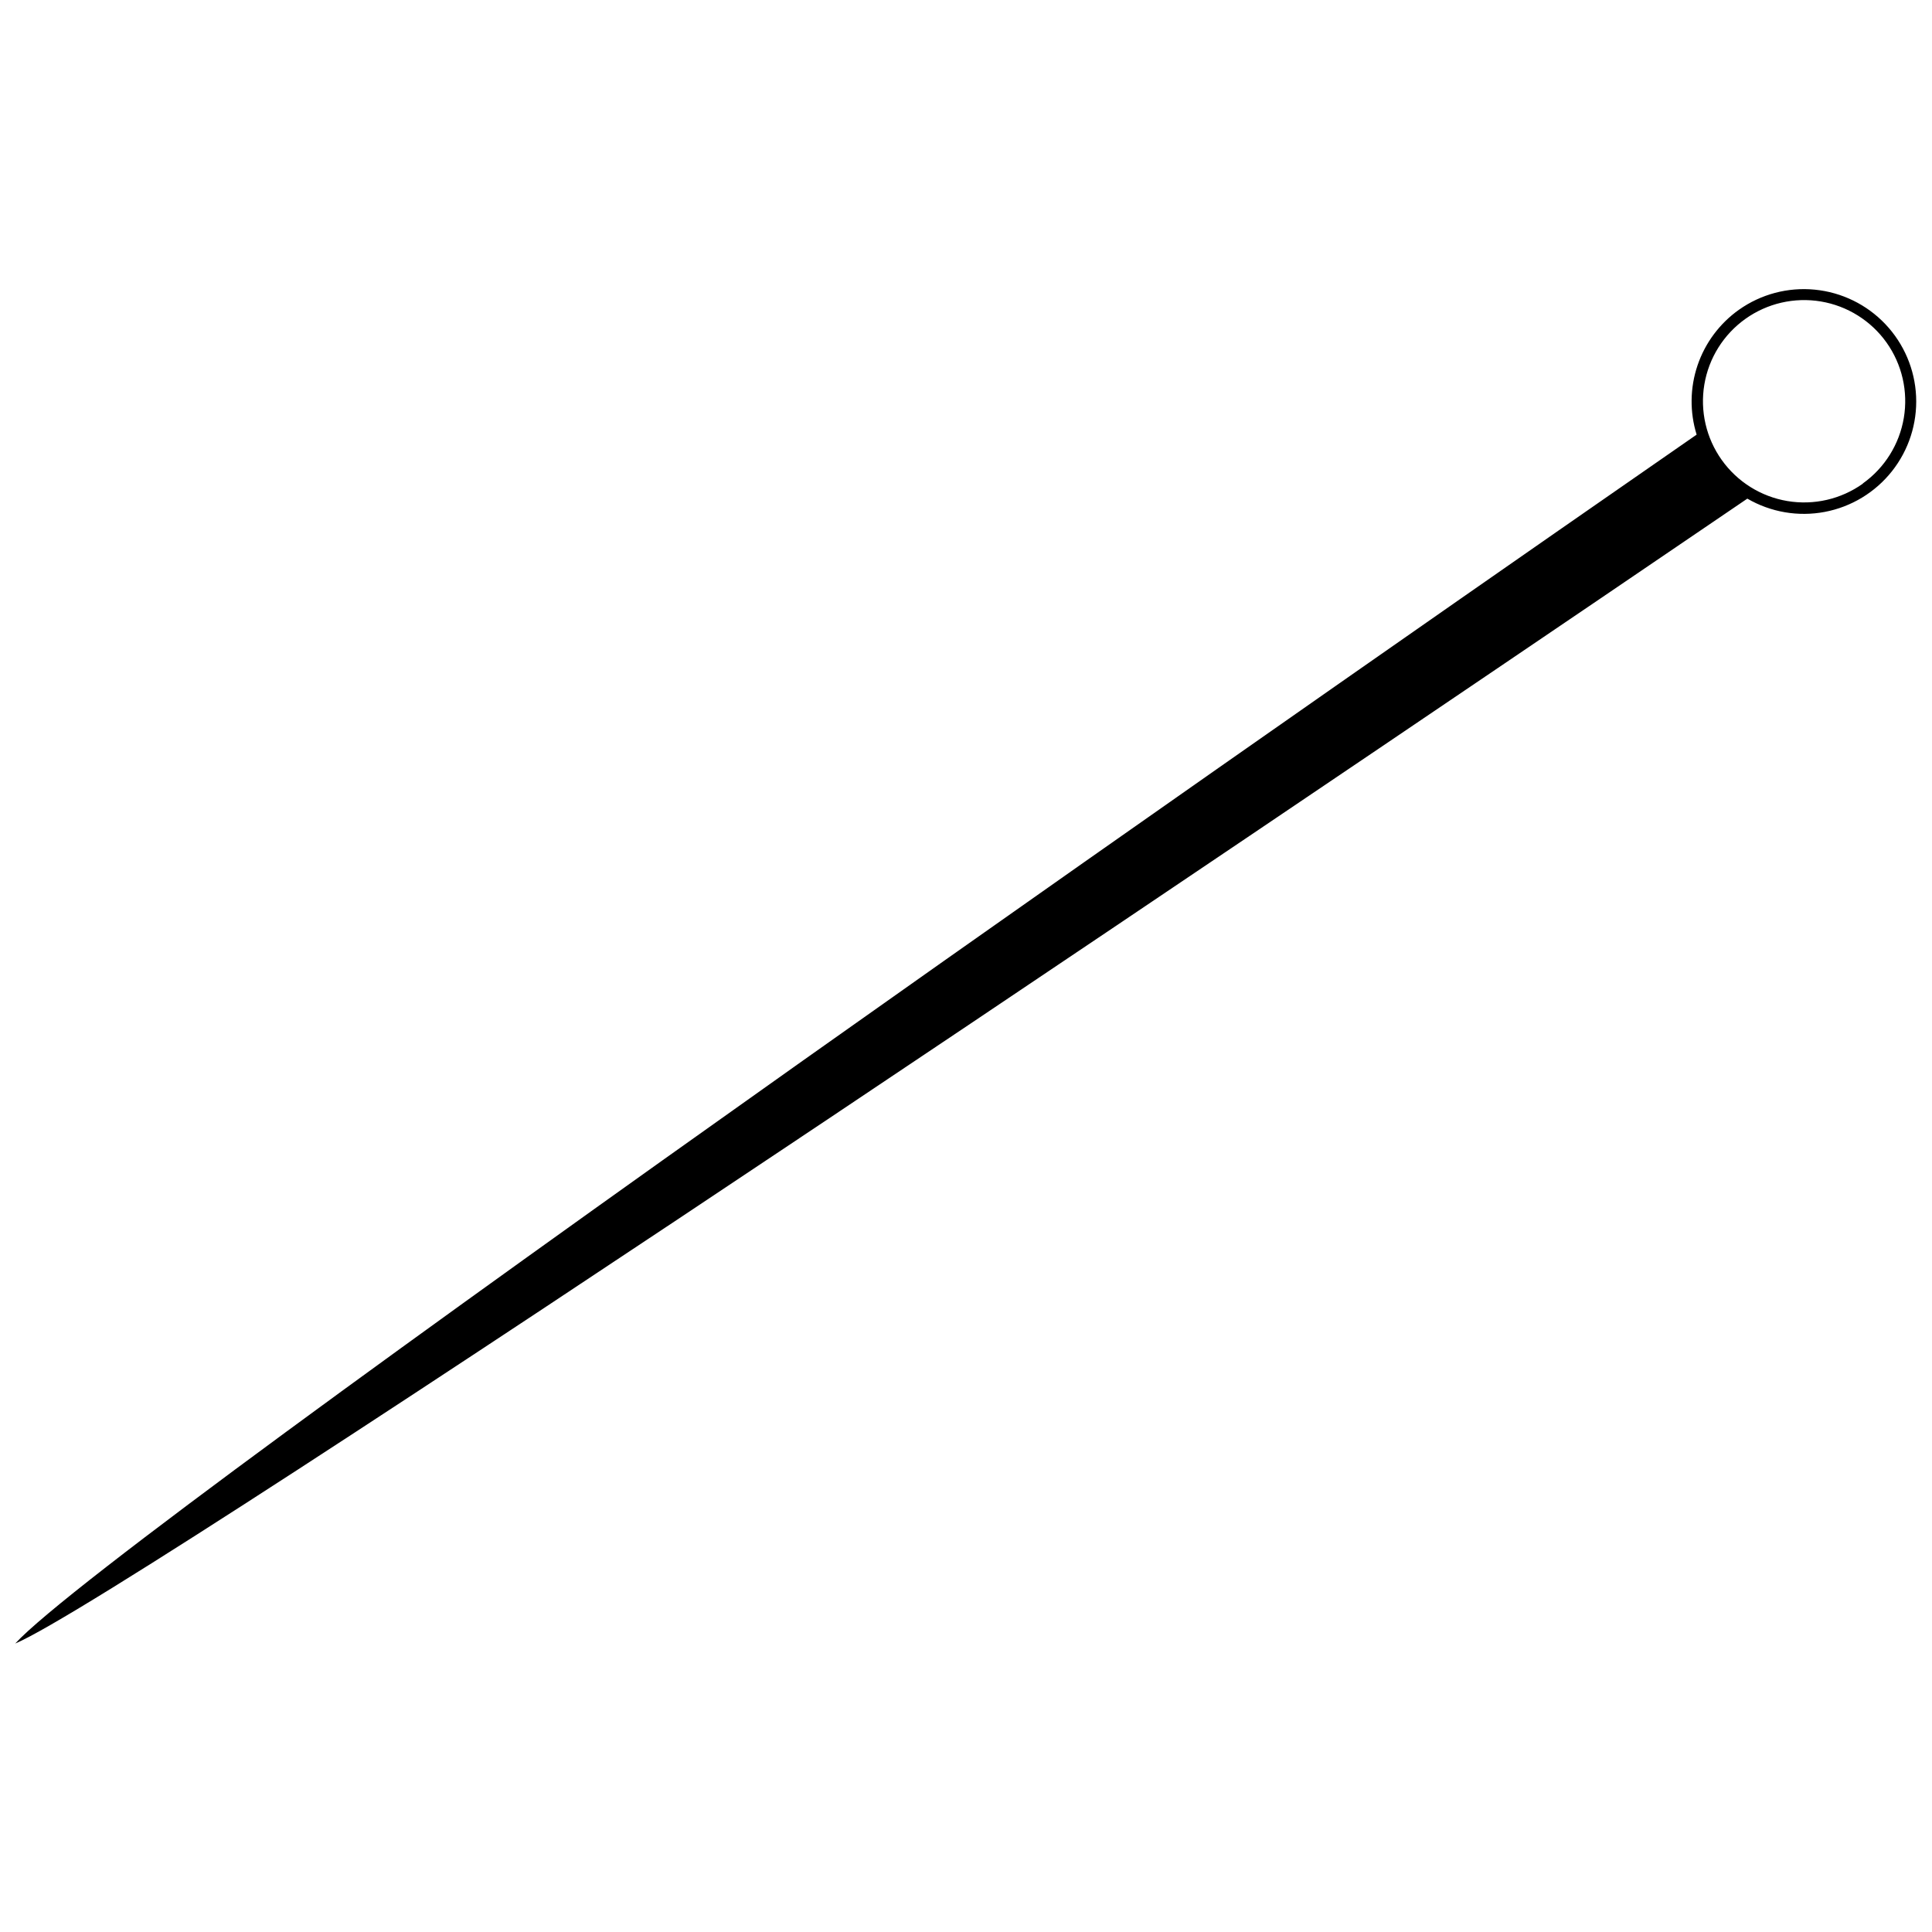 <?xml version="1.0" encoding="UTF-8"?>
<!-- Uploaded to: ICON Repo, www.svgrepo.com, Generator: ICON Repo Mixer Tools -->
<svg width="800px" height="800px" version="1.1" viewBox="144 144 512 512" xmlns="http://www.w3.org/2000/svg">
 <defs>
  <clipPath id="a">
   <path d="m148.09 220h503.81v360h-503.81z"/>
  </clipPath>
 </defs>
 <g clip-path="url(#a)">
  <path d="m604.82 226.1c-5.109 3.633-8.945 8.785-10.957 14.727-2.008 5.941-2.094 12.363-0.238 18.355-64.656 44.781-418.83 291.09-445.59 320.37 31.402-13.156 387.38-254.59 459.03-303.41h-0.004c6.195 3.602 13.48 4.852 20.52 3.519 7.039-1.336 13.363-5.164 17.809-10.781 4.449-5.621 6.719-12.652 6.398-19.812-0.32-7.156-3.211-13.961-8.141-19.16-4.93-5.199-11.57-8.445-18.699-9.145-7.133-0.703-14.277 1.191-20.125 5.336zm32.859 46.07c-5.789 4.129-12.984 5.785-19.996 4.613-7.016-1.176-13.273-5.09-17.402-10.883-4.129-5.789-5.789-12.984-4.613-19.996 1.176-7.016 5.09-13.273 10.883-17.402 5.793-4.129 12.984-5.785 20-4.609 7.012 1.176 13.273 5.09 17.398 10.883 4.109 5.785 5.758 12.965 4.582 19.965-1.176 7-5.078 13.246-10.852 17.371z"/>
 </g>
</svg>